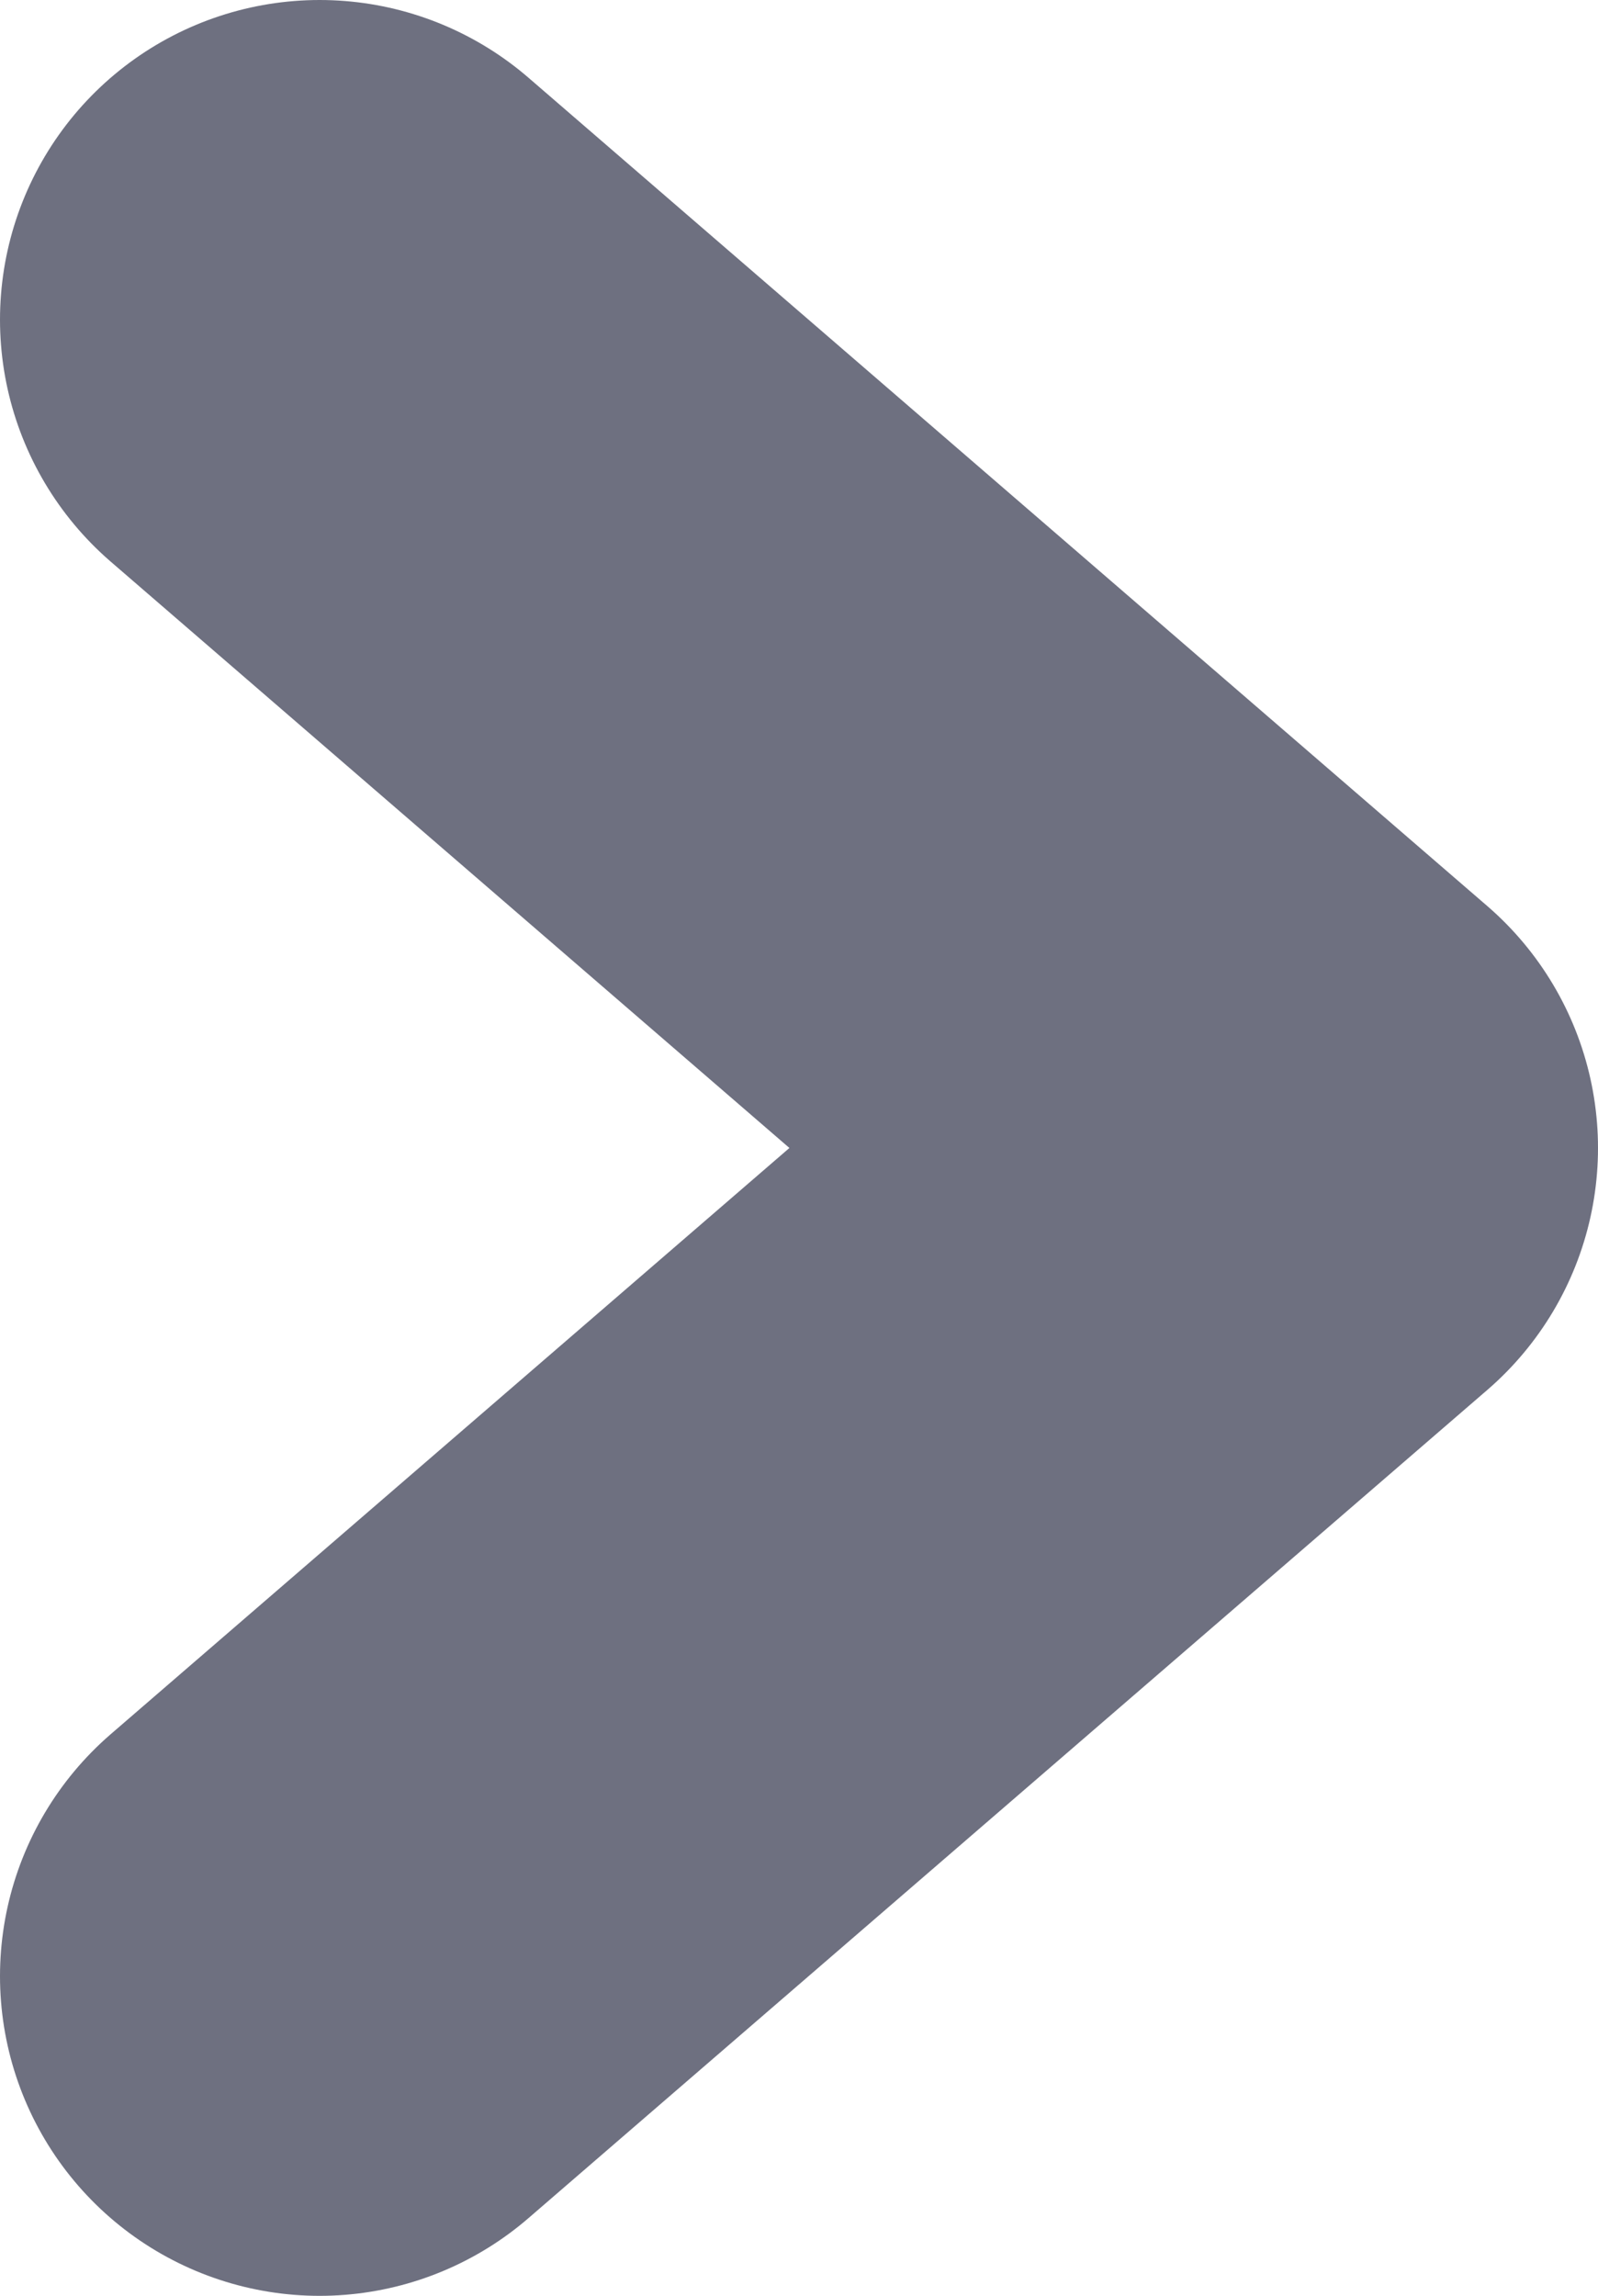<svg xmlns="http://www.w3.org/2000/svg" width="10" height="14.363" viewBox="0 0 10 14.363"><path d="M6,5.182,0,10.363ZM0,0,6,5.182Z" transform="translate(2 2)" fill="none" stroke="#6e7080" stroke-linecap="round" stroke-linejoin="round" stroke-width="4"/></svg>